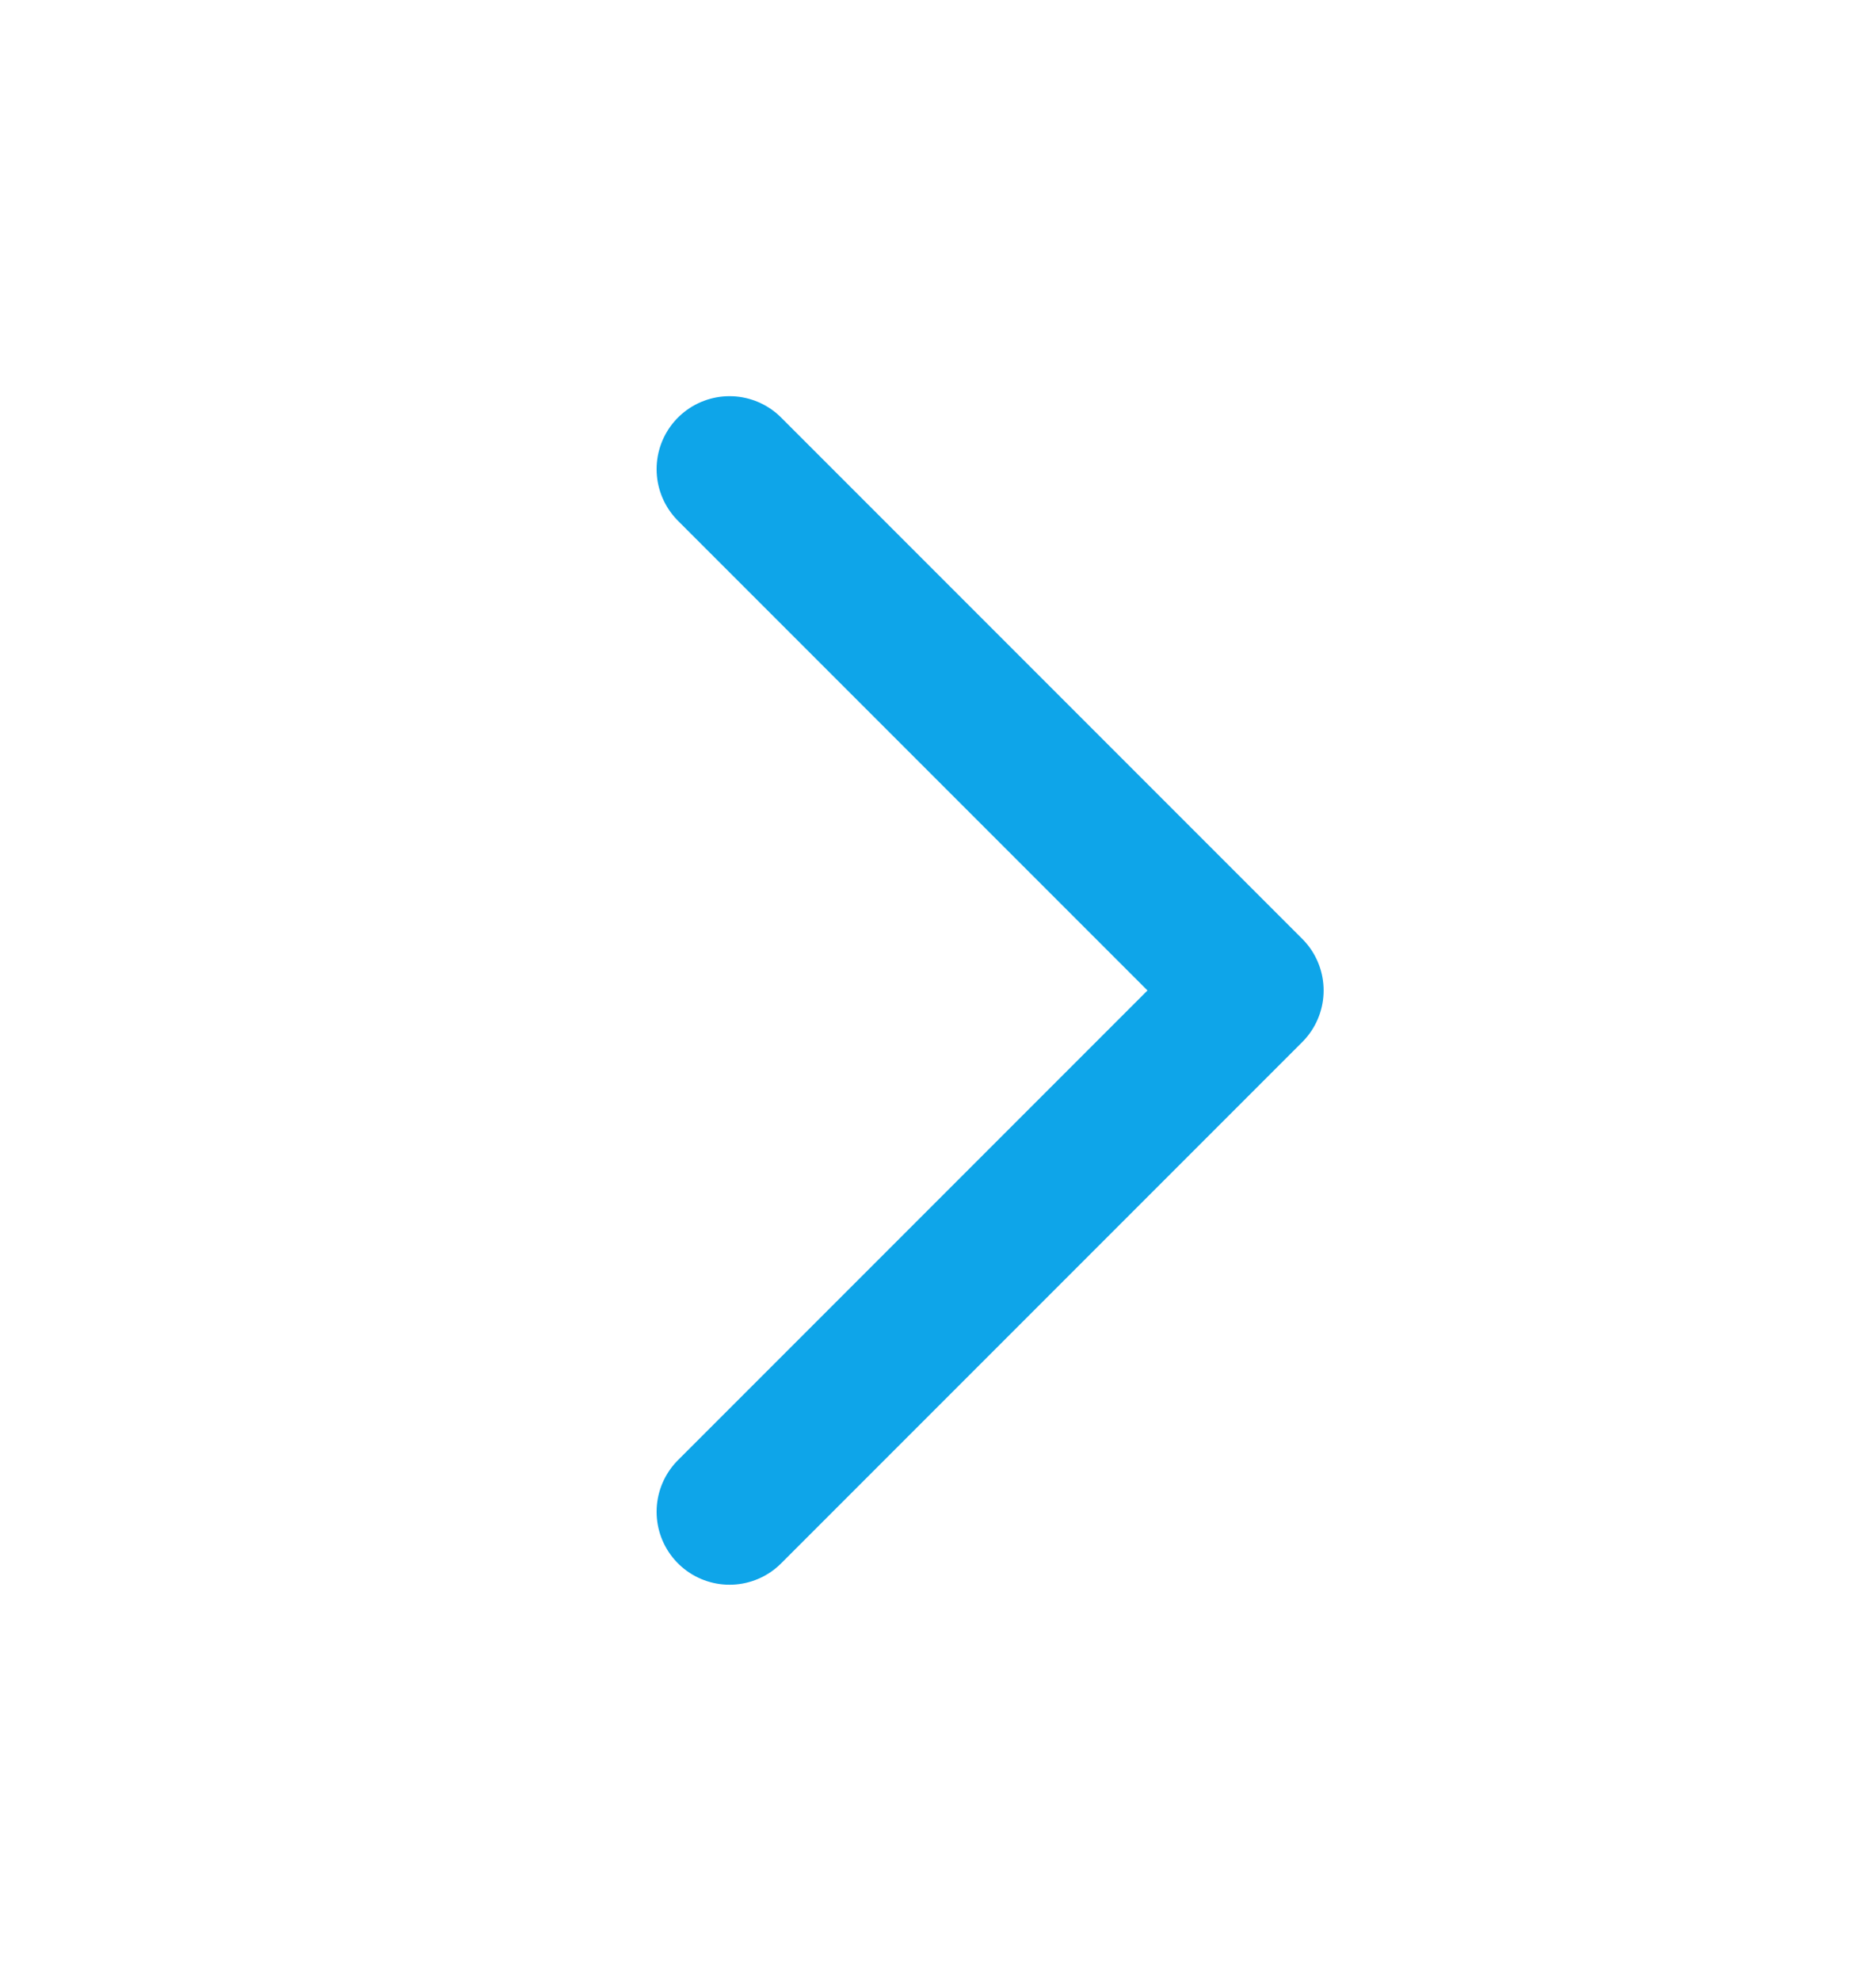 <svg width="18" height="19" viewBox="0 0 18 19" fill="none" xmlns="http://www.w3.org/2000/svg">
<path d="M7 4.5L12 9.5L7 14.5" stroke="#0EA5E9" stroke-width="1.4" stroke-linecap="round" stroke-linejoin="round"/>
</svg>
